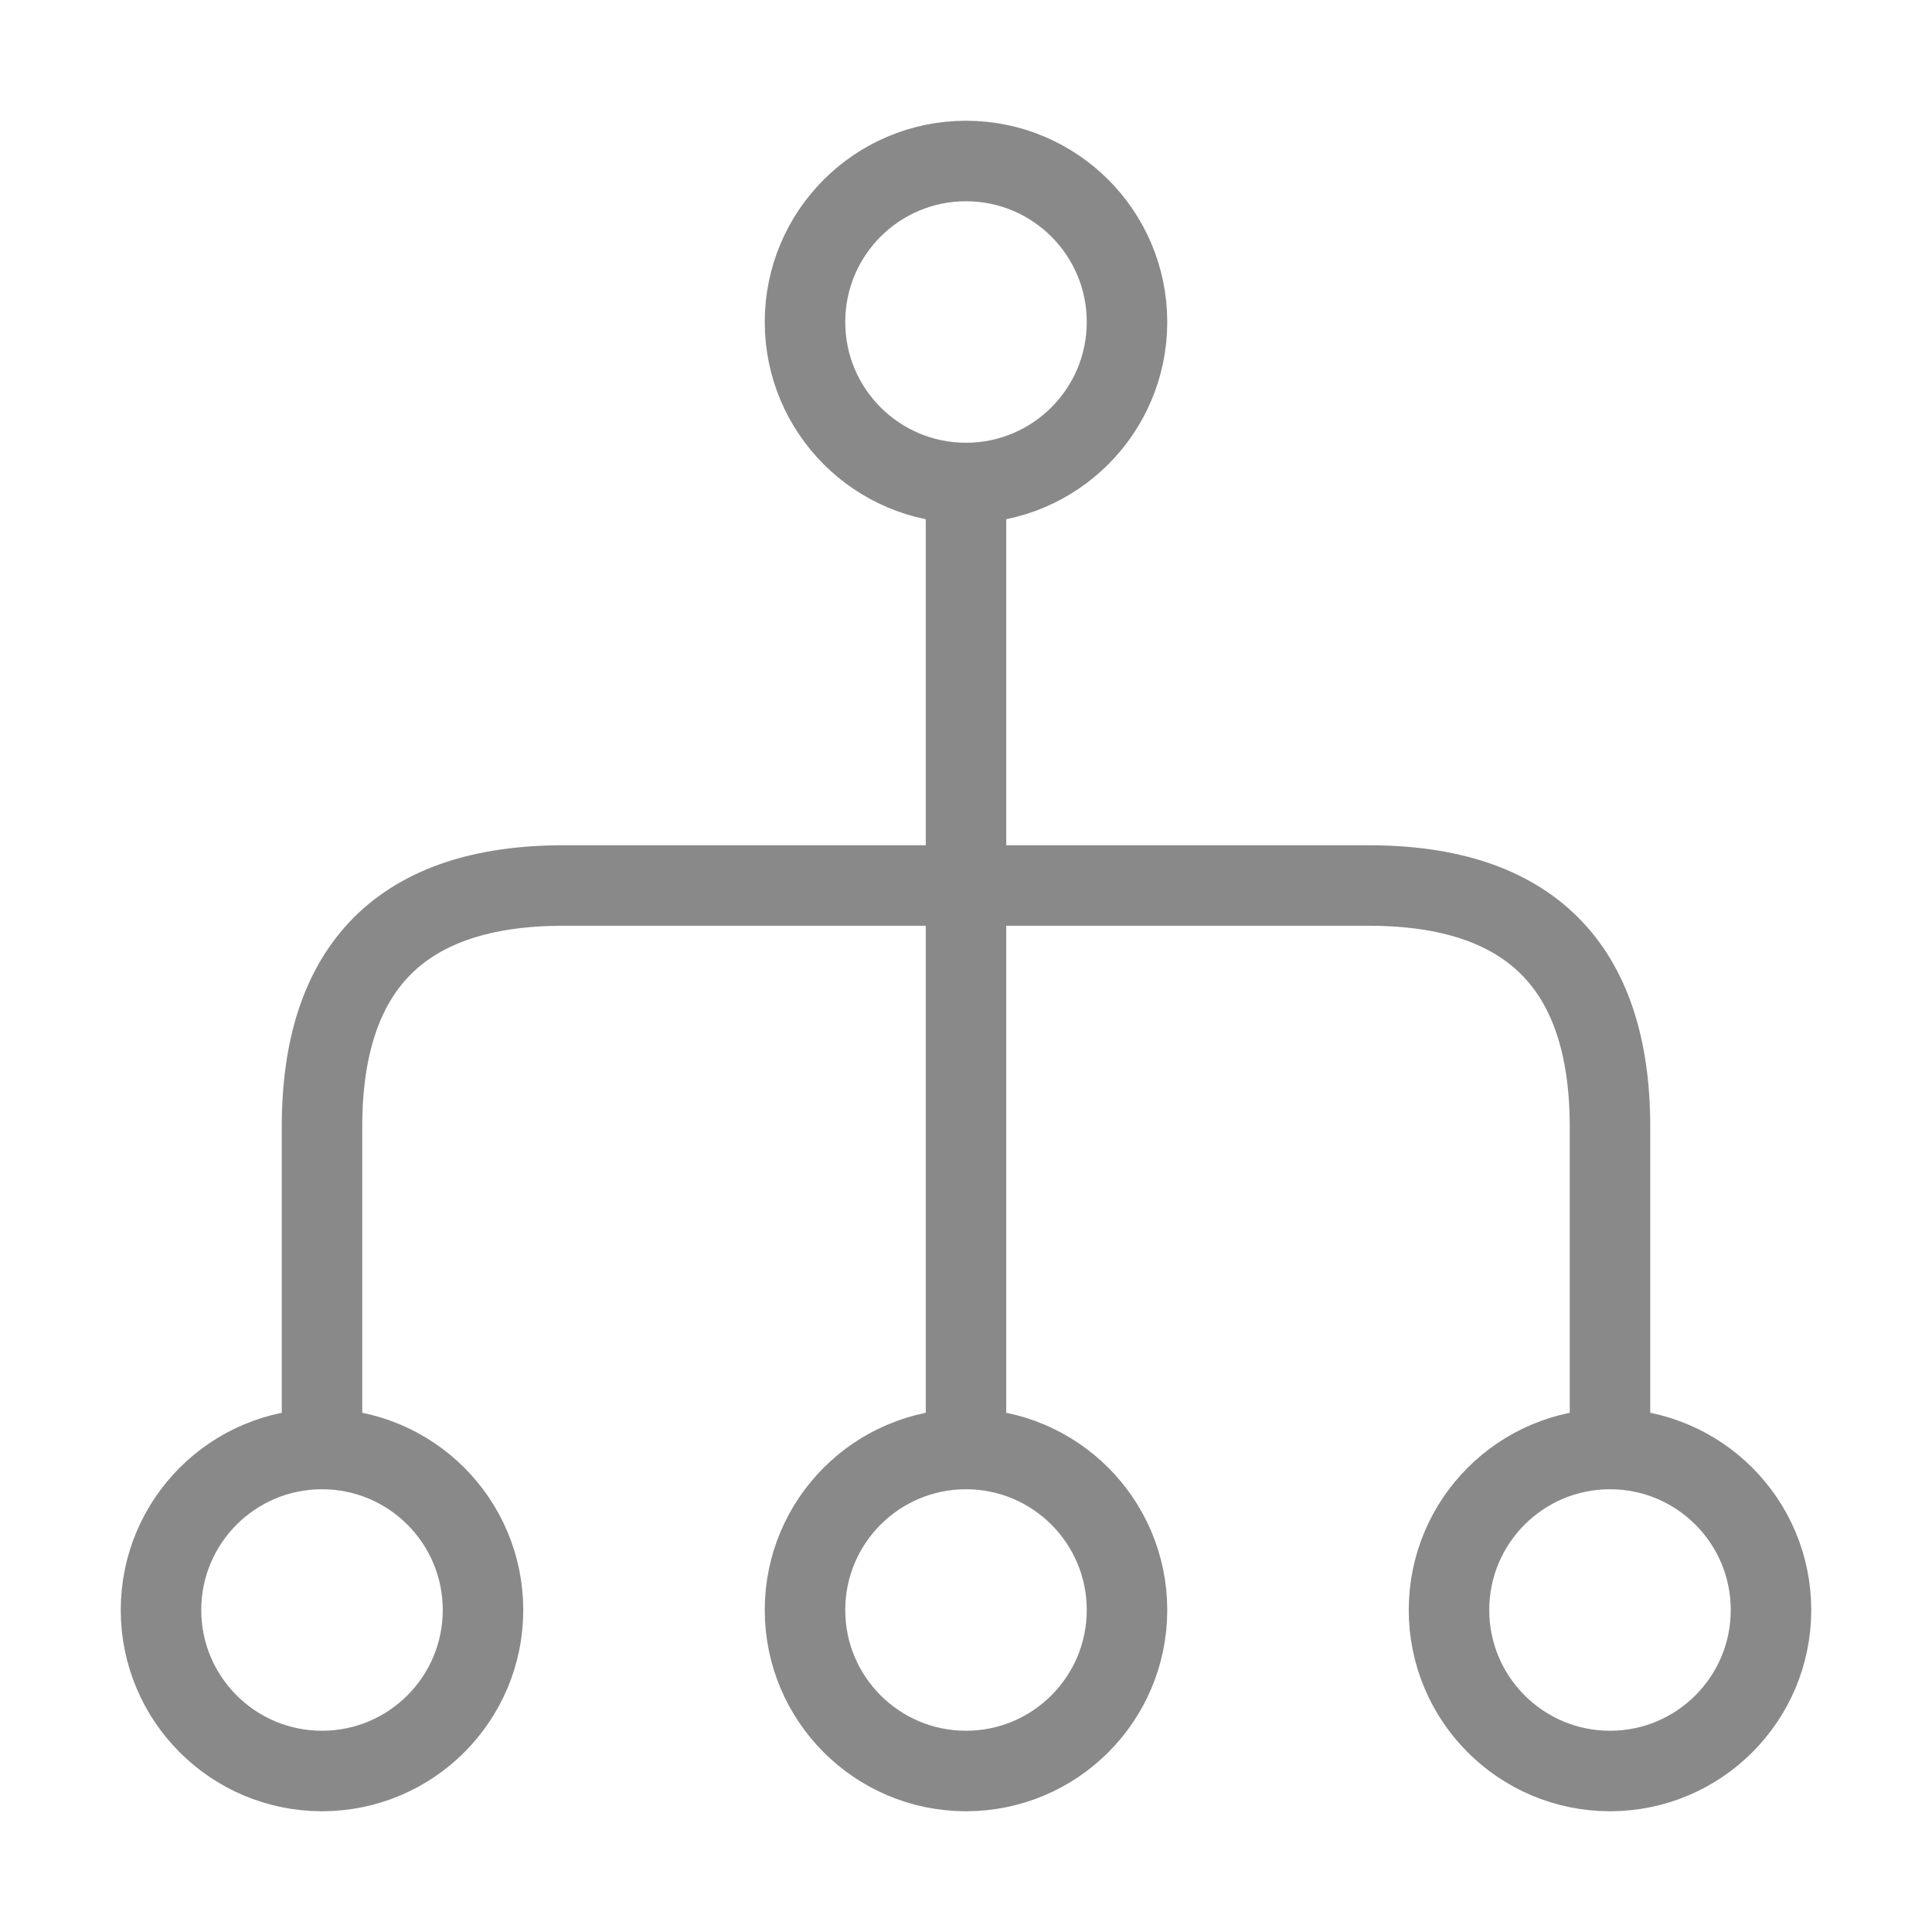 <svg width="48" height="48" viewBox="0 0 48 48" fill="none" xmlns="http://www.w3.org/2000/svg">
<path d="M20 40C20 42.209 21.791 44 24 44C26.209 44 28 42.209 28 40C28 37.791 26.209 36 24 36C21.791 36 20 37.791 20 40Z" stroke="#898989" stroke-width="2" stroke-linecap="round" stroke-linejoin="round"/>
<path d="M36 40C36 42.209 37.791 44 40 44C42.209 44 44 42.209 44 40C44 37.791 42.209 36 40 36C37.791 36 36 37.791 36 40Z" stroke="#898989" stroke-width="2" stroke-linecap="round" stroke-linejoin="round"/>
<path d="M4 40C4 42.209 5.791 44 8 44C10.209 44 12 42.209 12 40C12 37.791 10.209 36 8 36C5.791 36 4 37.791 4 40Z" stroke="#898989" stroke-width="2" stroke-linecap="round" stroke-linejoin="round"/>
<path d="M20 8C20 10.209 21.791 12 24 12C26.209 12 28 10.209 28 8C28 5.791 26.209 4 24 4C21.791 4 20 5.791 20 8Z" stroke="#898989" stroke-width="2" stroke-linecap="round" stroke-linejoin="round"/>
<path d="M24 12L24 36" stroke="#898989" stroke-width="2" stroke-linecap="round" stroke-linejoin="round"/>
<path d="M40 36L40 28C40 24 38 22 34 22L14 22C10 22 8 24 8 28L8 36" stroke="#898989" stroke-width="2" stroke-linecap="round" stroke-linejoin="round"/>
</svg>
